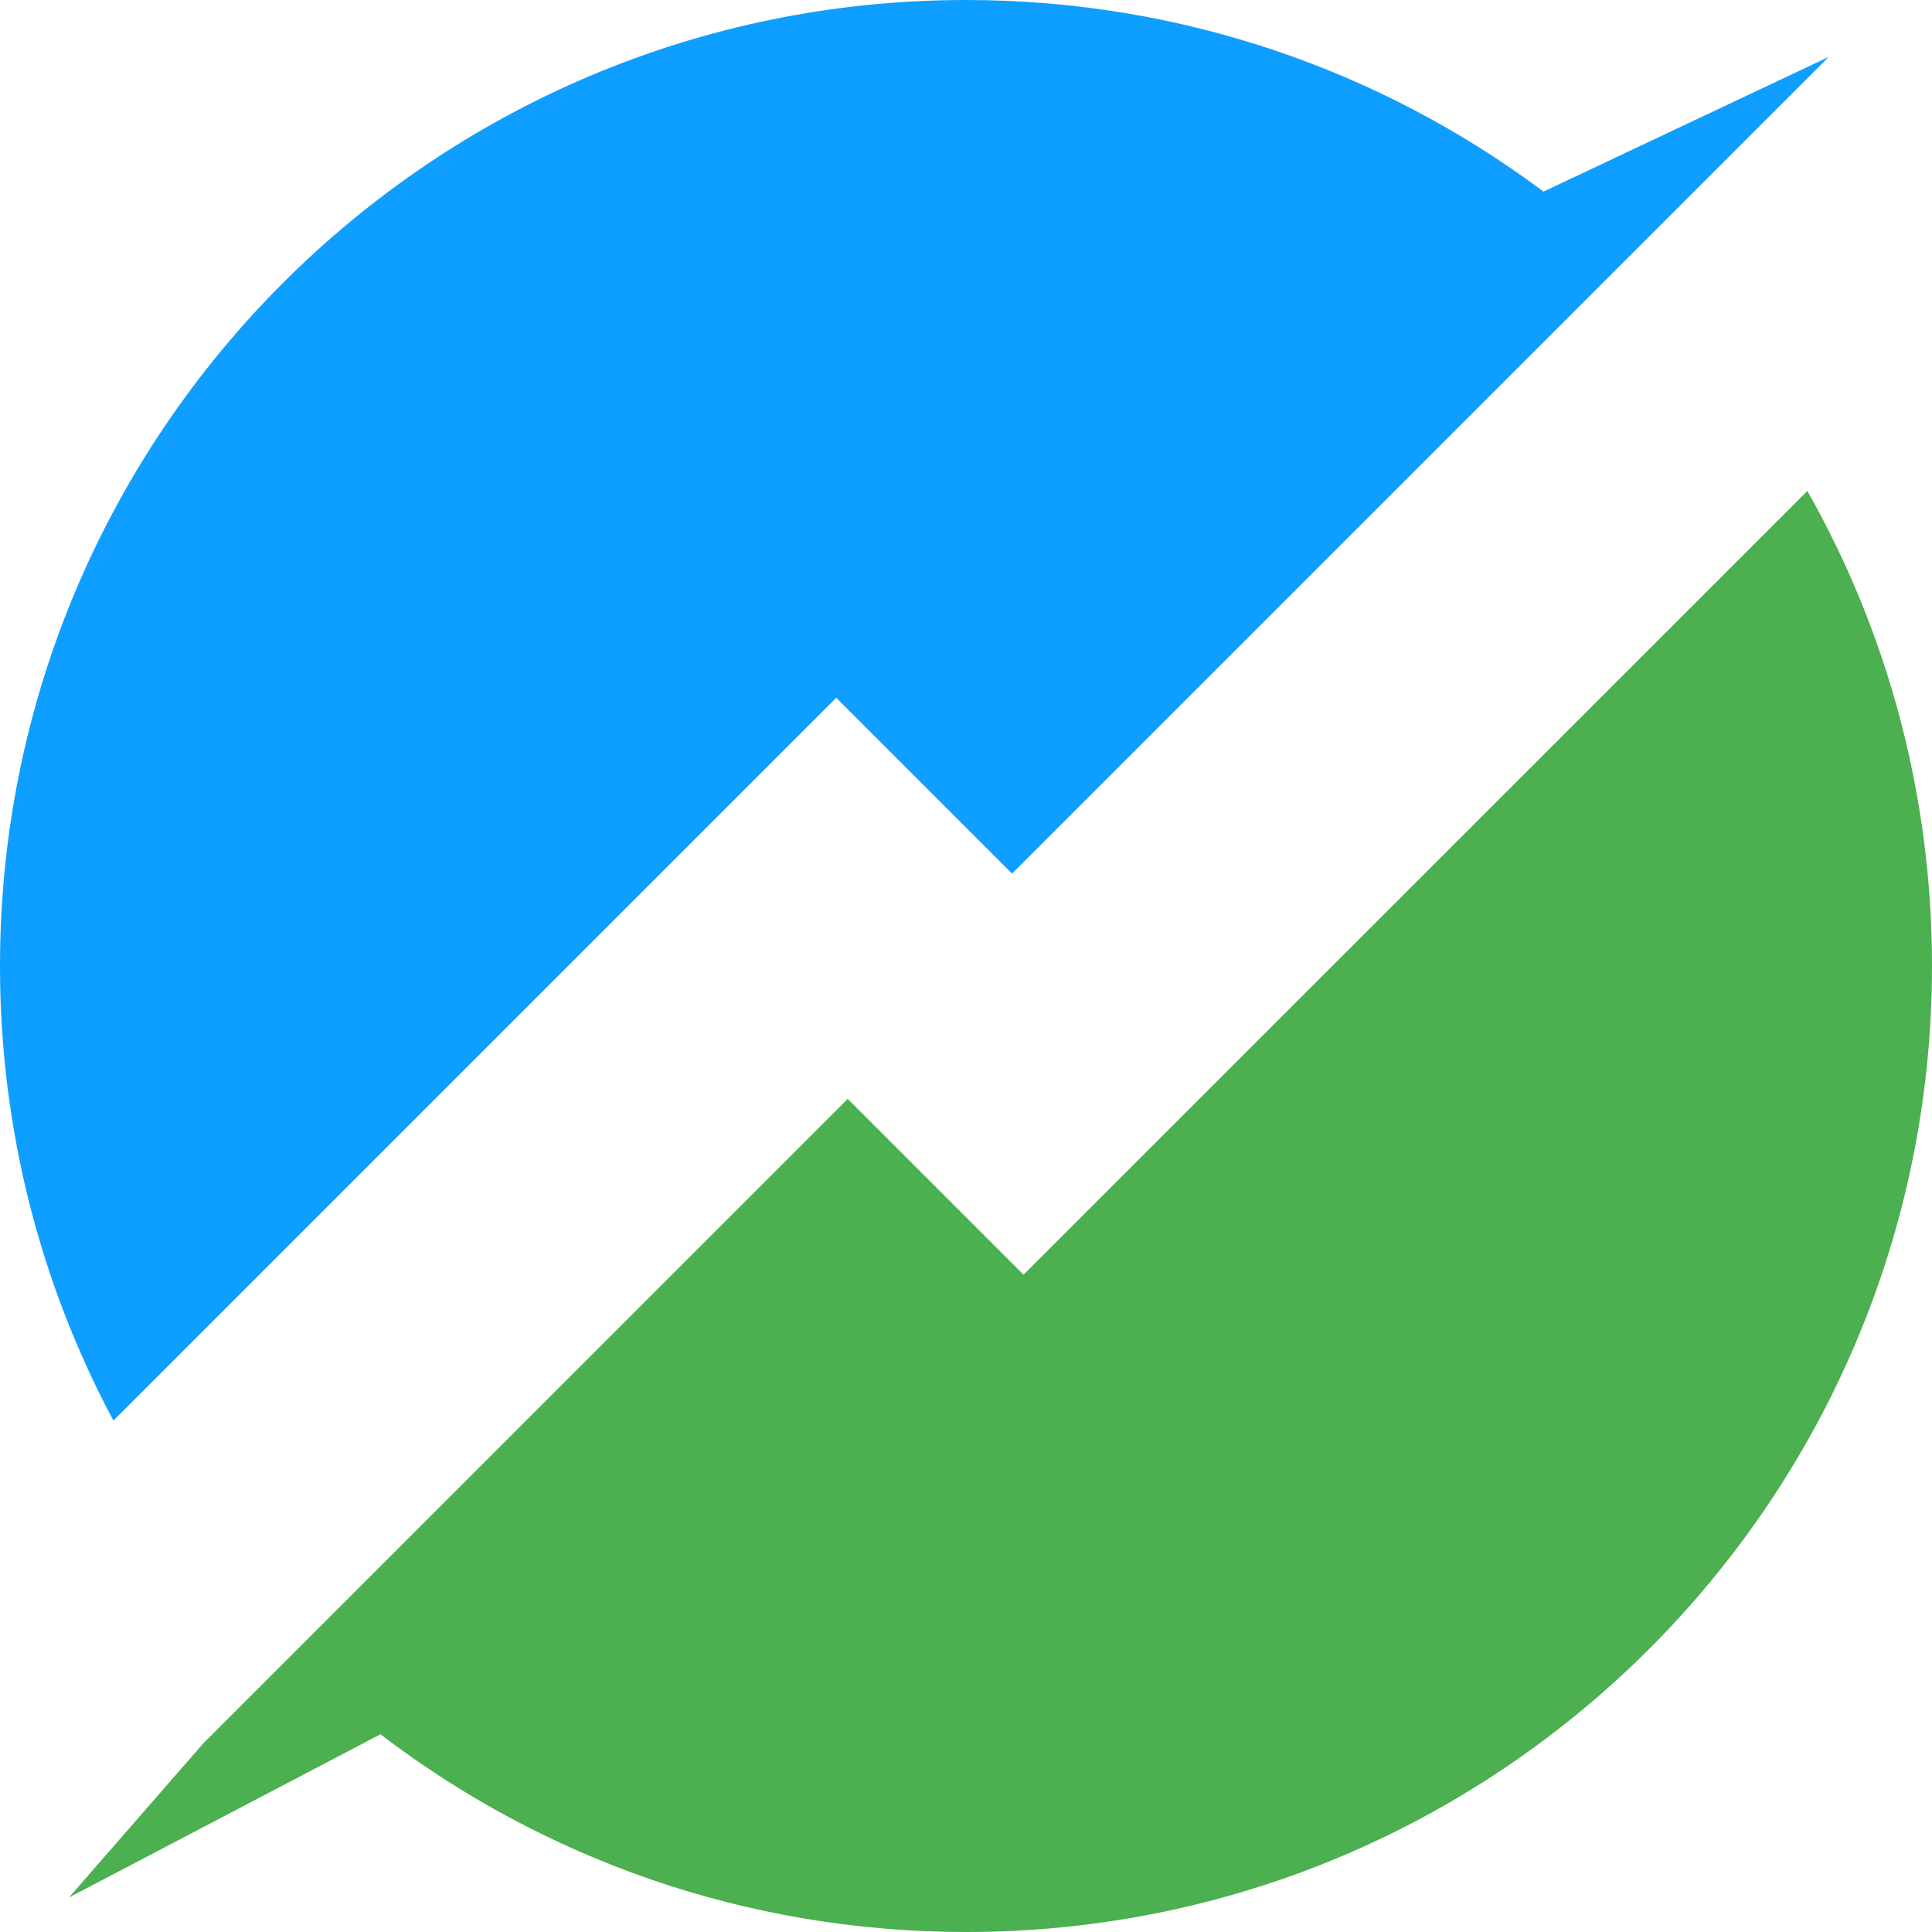 <svg width="24" height="24" viewBox="0 0 24 24" fill="none" xmlns="http://www.w3.org/2000/svg">
<path d="M22.452 6.099C23.438 7.841 24 9.855 24 12C24 18.627 18.628 24 12 24C9.265 24 6.744 23.085 4.726 21.544L0.857 23.571L2.518 21.665L3.607 20.576C3.607 20.576 3.607 20.576 3.607 20.576L10.531 13.651L12.715 15.835L22.452 6.099Z" fill="#4CAF50"/>
<path d="M12 0C14.69 0 17.173 0.885 19.174 2.38C20.069 1.957 21.25 1.4 22.717 0.707L18.081 5.343L12.572 10.852L10.388 8.668L1.409 17.647C0.51 15.964 0 14.042 0 12C0 5.373 5.373 0 12 0Z" fill="#0E9EFF"/>
</svg>

